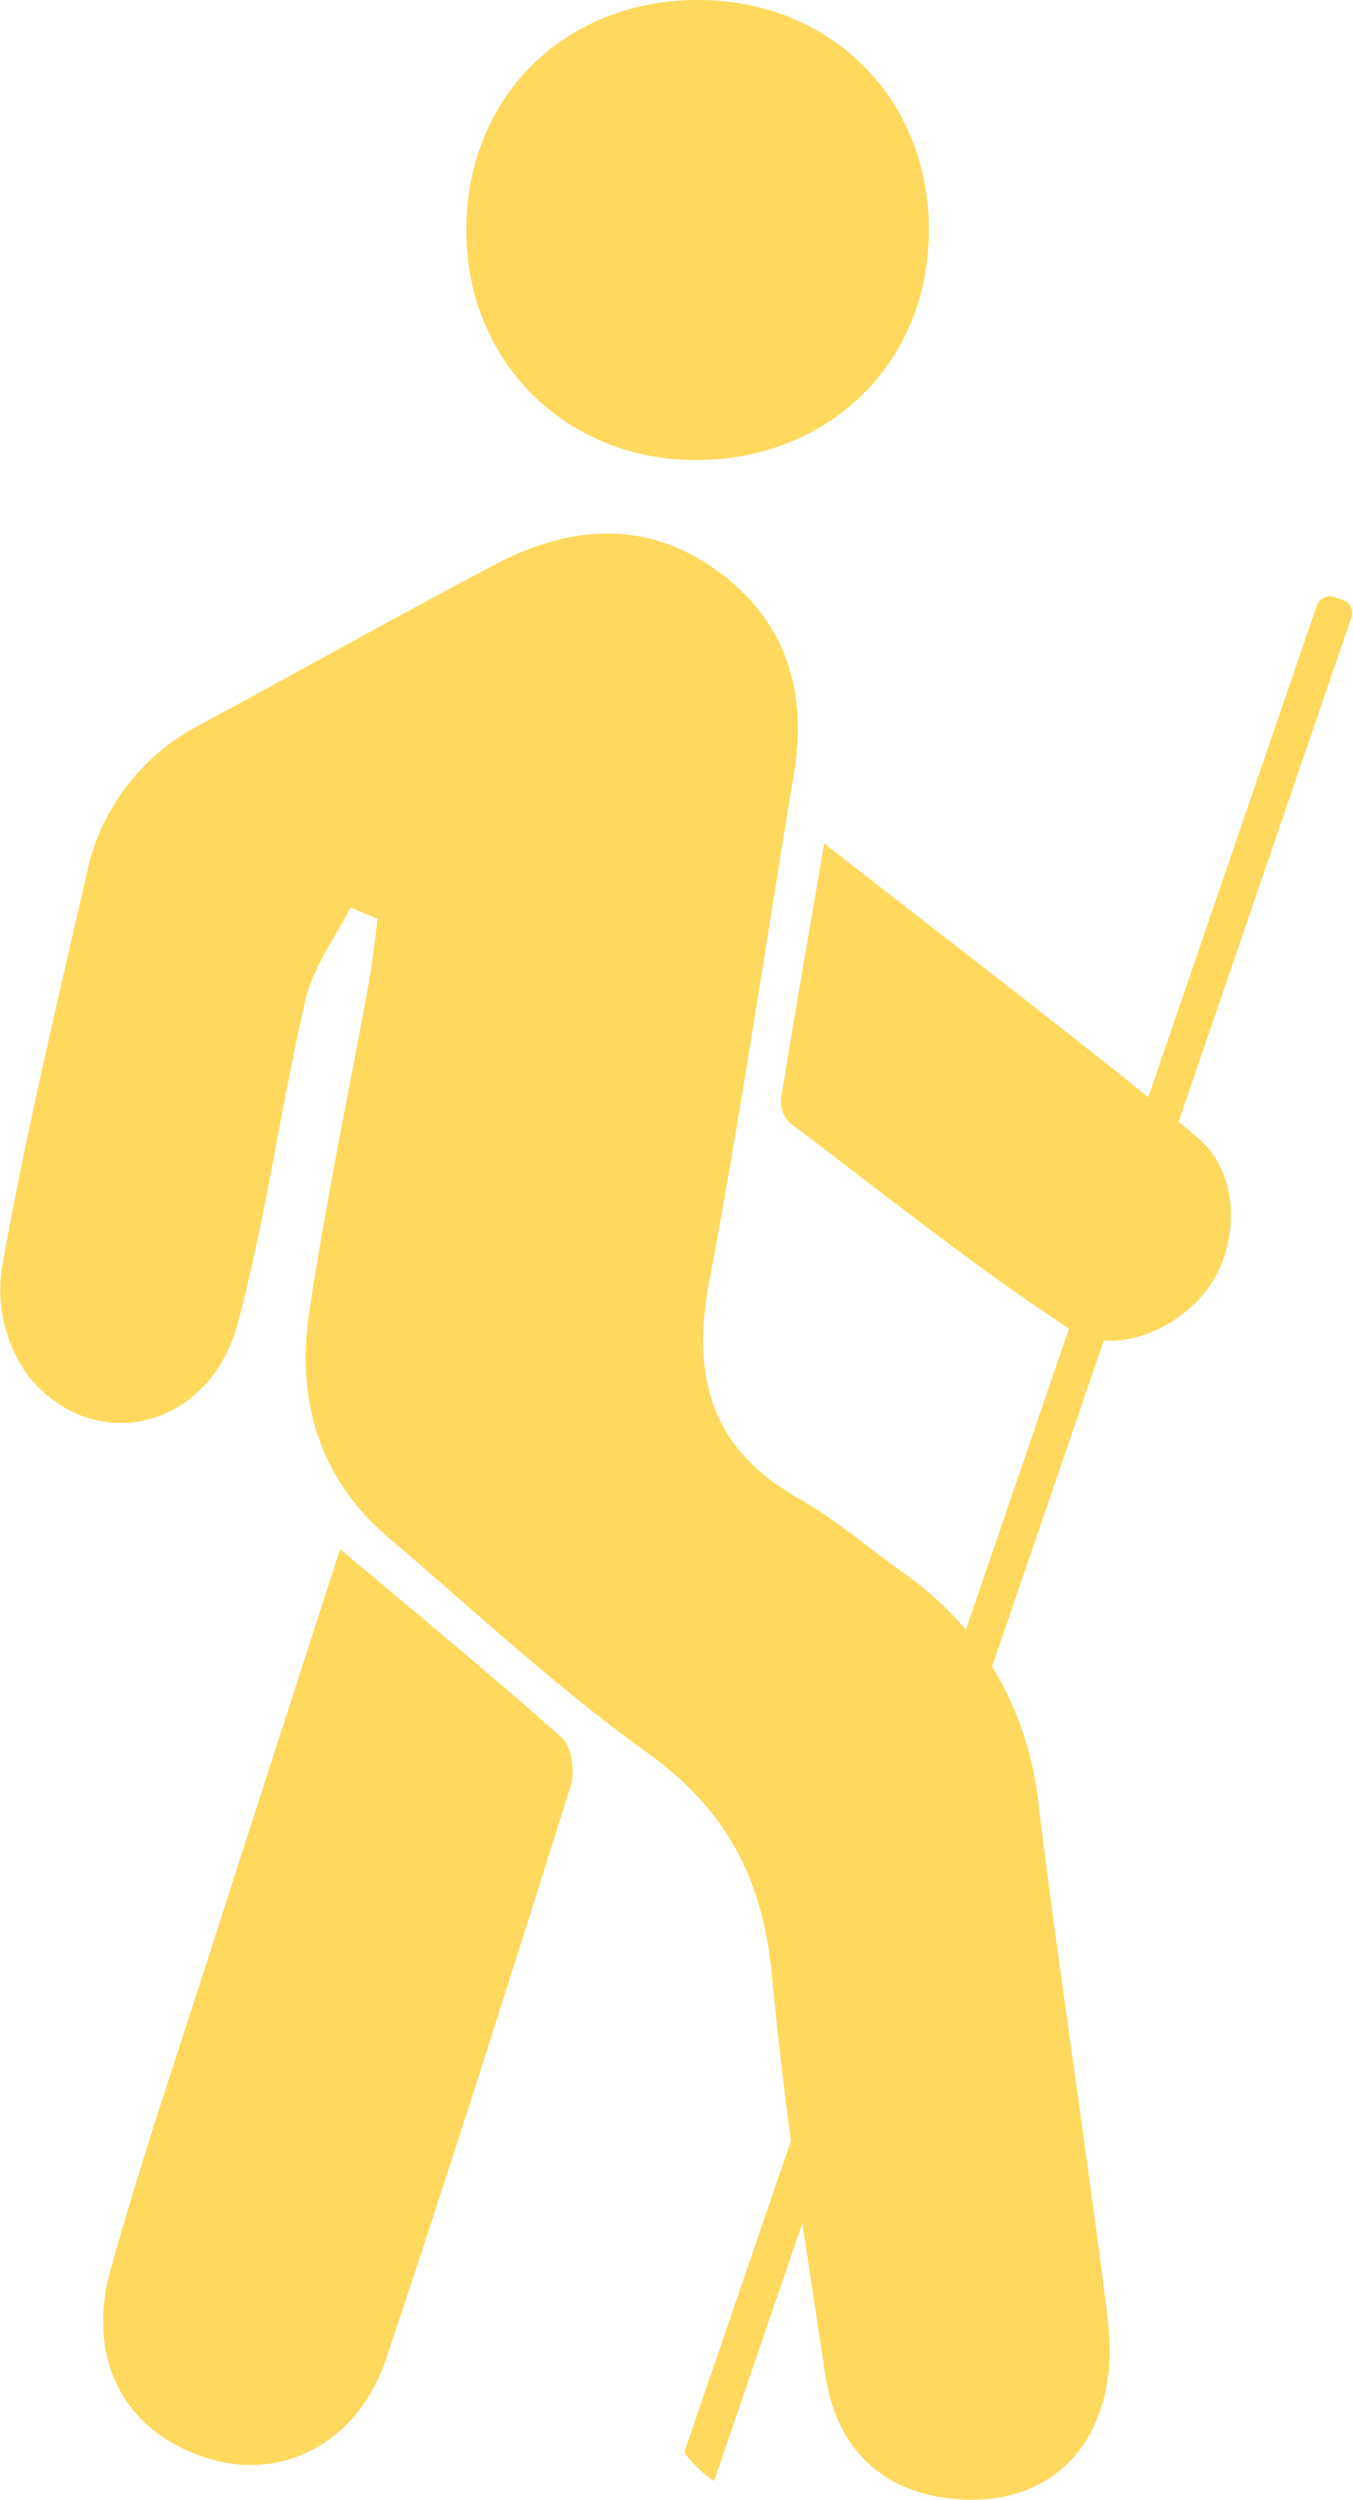 <svg xmlns="http://www.w3.org/2000/svg" viewBox="0 0 175.56 324.33"><title>setnja</title><g id="Layer_2" data-name="Layer 2"><g id="Isolation_Mode" data-name="Isolation Mode"><path d="M44.13,201c-5.48,17-10.87,33.55-16.19,50.16-4.59,14.36-9.49,28.63-13.55,43.14-3.34,11.92,1.83,21.27,12.48,24.63C36.56,322,46.4,317,50.07,306.12c8.31-24.71,16.16-49.58,24-74.45.57-1.83.1-5.08-1.18-6.22C63.62,217.21,54.05,209.33,44.13,201Z" style="fill:#ffd95d"/><path d="M90.2,59.7c17.3,0,30.18-12.5,30.33-29.58S108.08.14,90.83,0C73.23-.14,60.33,12.72,60.5,30.22,60.67,47,73.43,59.64,90.2,59.7Z" style="fill:#ffd95d"/><path d="M174.35,77.87l-1.2-.41a1.81,1.81,0,0,0-2.29,1.12L149,142.35c-13.5-10.85-27.4-21.46-42.05-32.92-2.07,12.08-3.91,22.58-5.6,33.12a3.94,3.94,0,0,0,1.15,3.16c12,9,23.69,18.47,36.21,26.66l-13.38,39.07a45,45,0,0,0-8.23-7.47c-4.49-3.19-8.7-6.86-13.48-9.55C92.27,188,89.72,178.74,92,166.43c4.13-21.88,7.34-43.94,11-65.91,1.82-10.88-1-20.06-10.13-26.6s-19-5.74-28.55-.72C51.42,80,38.69,87.17,25.83,94.1A28.22,28.22,0,0,0,11.2,113.58c-3.87,17-8,34.06-11,51.25a19.07,19.07,0,0,0,3.51,13.76c8.56,10.48,23.48,6.78,27.13-6.88,3.7-13.85,5.6-28.17,8.84-42.16,1-4.16,3.82-7.89,5.8-11.81L49,119.22c-.36,2.68-.62,5.37-1.1,8-2.6,14.35-5.62,28.64-7.78,43.06-1.69,11.28,1.23,21.5,10.27,29.2,11.13,9.47,21.85,19.52,33.7,28C94.38,234.89,99,244,100.17,256.33c.67,7.16,1.51,14.31,2.46,21.45L88.78,318.19a15.47,15.47,0,0,0,3.87,3.71l11.46-33.45c1,6.63,2,13.24,3,19.85,1.52,9.59,7.48,14.86,16.09,15.86,13.63,1.59,22.41-8,20.53-23.33-2.76-22.34-6.28-44.59-9-66.94a42.53,42.53,0,0,0-6-17.66l14.49-42.3c5.12.38,10.91-2.84,13.83-7.21,3.89-5.82,3.71-14.72-1.73-19.17l-2.39-2,22.42-65.44A1.81,1.81,0,0,0,174.35,77.87Z" style="fill:#ffd95d"/></g></g></svg>